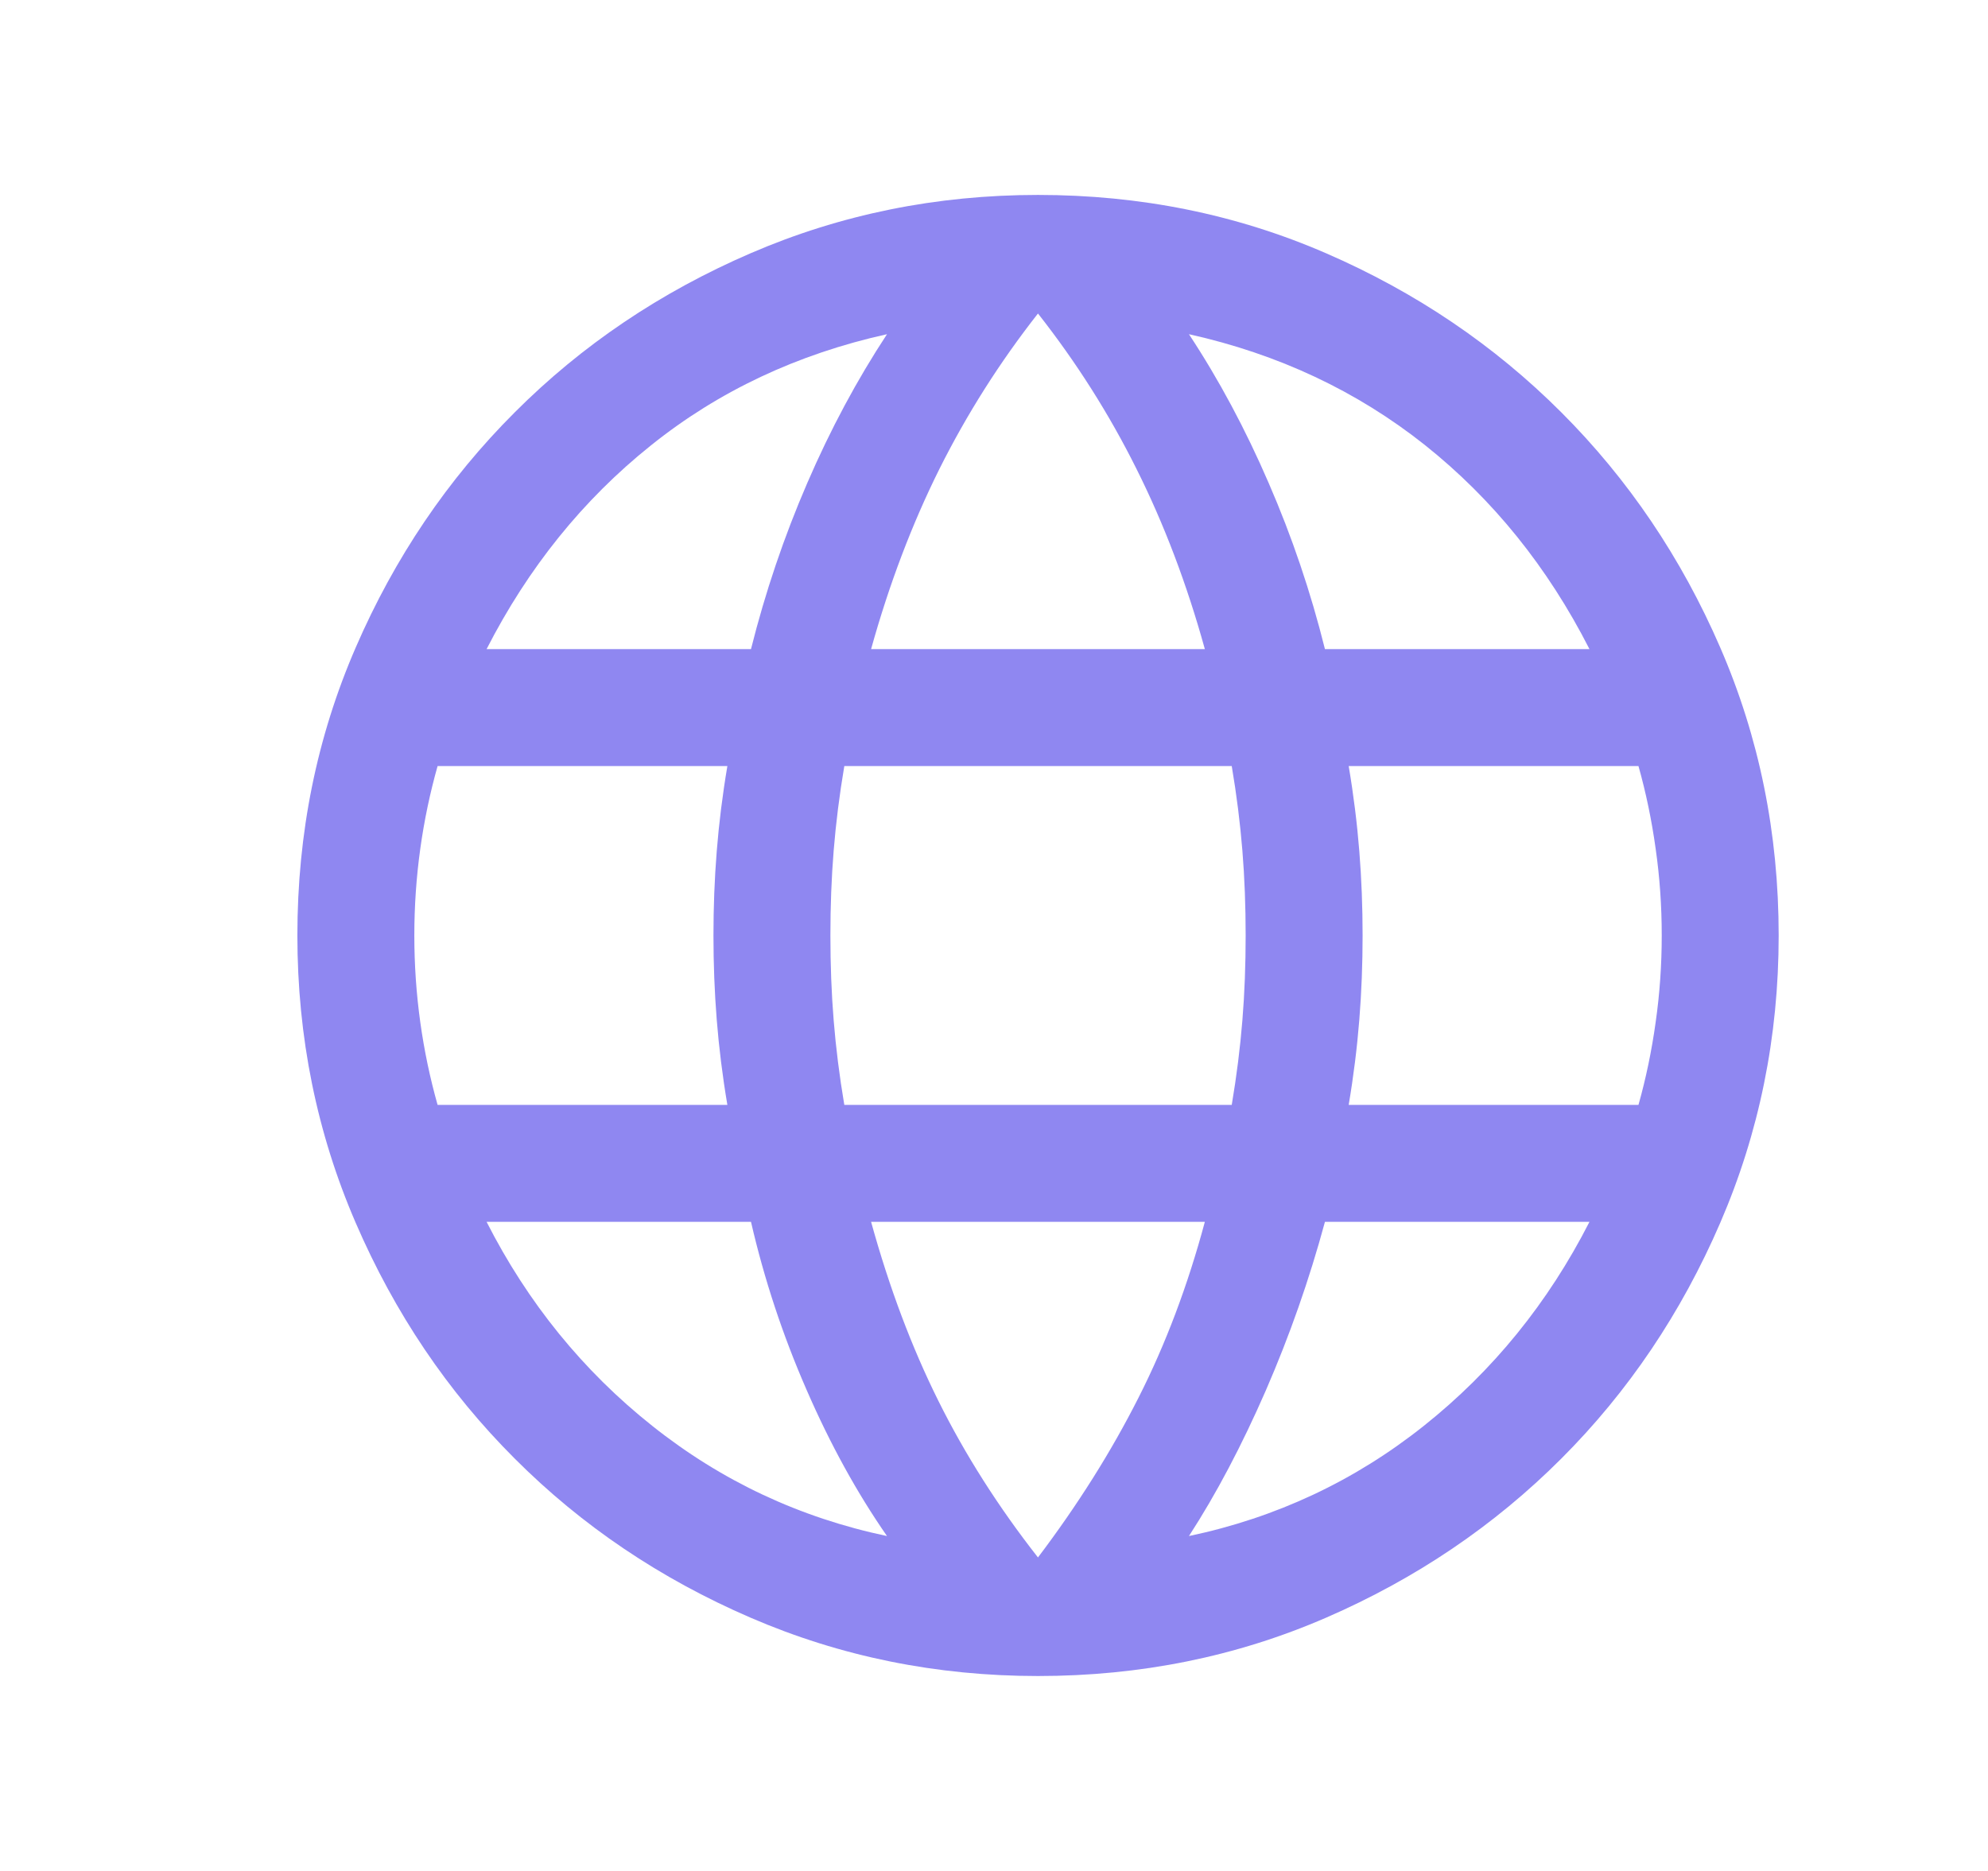 <svg width="17" height="16" viewBox="0 0 17 16" fill="none" xmlns="http://www.w3.org/2000/svg">
<mask id="mask0_856_6531" style="mask-type:alpha" maskUnits="userSpaceOnUse" x="0" y="0" width="17" height="16">
<rect x="0.875" width="16" height="16" fill="#D9D9D9"/>
</mask>
<g mask="url(#mask0_856_6531)">
<path d="M8.876 14.333C8.008 14.333 7.189 14.167 6.418 13.834C5.647 13.501 4.975 13.048 4.402 12.474C3.828 11.901 3.375 11.229 3.042 10.458C2.709 9.688 2.543 8.868 2.543 8C2.543 7.125 2.709 6.304 3.042 5.537C3.375 4.769 3.828 4.099 4.402 3.526C4.975 2.952 5.647 2.499 6.418 2.166C7.189 1.833 8.008 1.667 8.876 1.667C9.752 1.667 10.573 1.833 11.34 2.166C12.107 2.499 12.777 2.952 13.351 3.526C13.924 4.099 14.377 4.769 14.71 5.537C15.043 6.304 15.21 7.125 15.21 8C15.21 8.868 15.043 9.688 14.71 10.458C14.377 11.229 13.924 11.901 13.351 12.474C12.777 13.048 12.107 13.501 11.34 13.834C10.573 14.167 9.752 14.333 8.876 14.333ZM8.876 13.319C9.217 12.868 9.503 12.413 9.735 11.954C9.968 11.495 10.157 10.993 10.303 10.449H7.449C7.604 11.01 7.796 11.521 8.024 11.979C8.252 12.438 8.536 12.885 8.876 13.319ZM7.585 13.136C7.33 12.769 7.1 12.352 6.897 11.885C6.693 11.418 6.535 10.939 6.422 10.449H4.161C4.513 11.141 4.985 11.723 5.578 12.194C6.17 12.665 6.839 12.979 7.585 13.136ZM10.167 13.136C10.913 12.979 11.583 12.665 12.175 12.194C12.767 11.723 13.239 11.141 13.592 10.449H11.33C11.196 10.944 11.027 11.425 10.824 11.892C10.62 12.359 10.402 12.774 10.167 13.136ZM3.742 9.449H6.22C6.178 9.201 6.148 8.958 6.129 8.72C6.11 8.482 6.101 8.242 6.101 8C6.101 7.758 6.11 7.518 6.129 7.28C6.148 7.042 6.178 6.799 6.22 6.551H3.742C3.678 6.778 3.628 7.013 3.594 7.258C3.56 7.502 3.543 7.75 3.543 8C3.543 8.25 3.56 8.498 3.594 8.742C3.628 8.987 3.678 9.222 3.742 9.449ZM7.22 9.449H10.533C10.575 9.201 10.605 8.96 10.624 8.726C10.643 8.493 10.652 8.25 10.652 8C10.652 7.75 10.643 7.507 10.624 7.274C10.605 7.04 10.575 6.799 10.533 6.551H7.22C7.178 6.799 7.148 7.04 7.129 7.274C7.11 7.507 7.101 7.75 7.101 8C7.101 8.25 7.11 8.493 7.129 8.726C7.148 8.96 7.178 9.201 7.22 9.449ZM11.533 9.449H14.011C14.075 9.222 14.124 8.987 14.158 8.742C14.193 8.498 14.21 8.25 14.21 8C14.21 7.75 14.193 7.502 14.158 7.258C14.124 7.013 14.075 6.778 14.011 6.551H11.533C11.575 6.799 11.605 7.042 11.624 7.28C11.643 7.518 11.652 7.758 11.652 8C11.652 8.242 11.643 8.482 11.624 8.72C11.605 8.958 11.575 9.201 11.533 9.449ZM11.33 5.551H13.592C13.235 4.85 12.766 4.269 12.185 3.806C11.603 3.344 10.931 3.028 10.167 2.858C10.423 3.246 10.65 3.67 10.849 4.131C11.049 4.591 11.209 5.065 11.33 5.551ZM7.449 5.551H10.303C10.149 4.994 9.954 4.481 9.719 4.011C9.485 3.541 9.204 3.098 8.876 2.681C8.549 3.098 8.268 3.541 8.033 4.011C7.799 4.481 7.604 4.994 7.449 5.551ZM4.161 5.551H6.422C6.544 5.065 6.704 4.591 6.903 4.131C7.102 3.67 7.33 3.246 7.585 2.858C6.818 3.028 6.144 3.345 5.565 3.81C4.985 4.274 4.517 4.855 4.161 5.551Z" fill="#8F87F1"/>
</g>
</svg>
